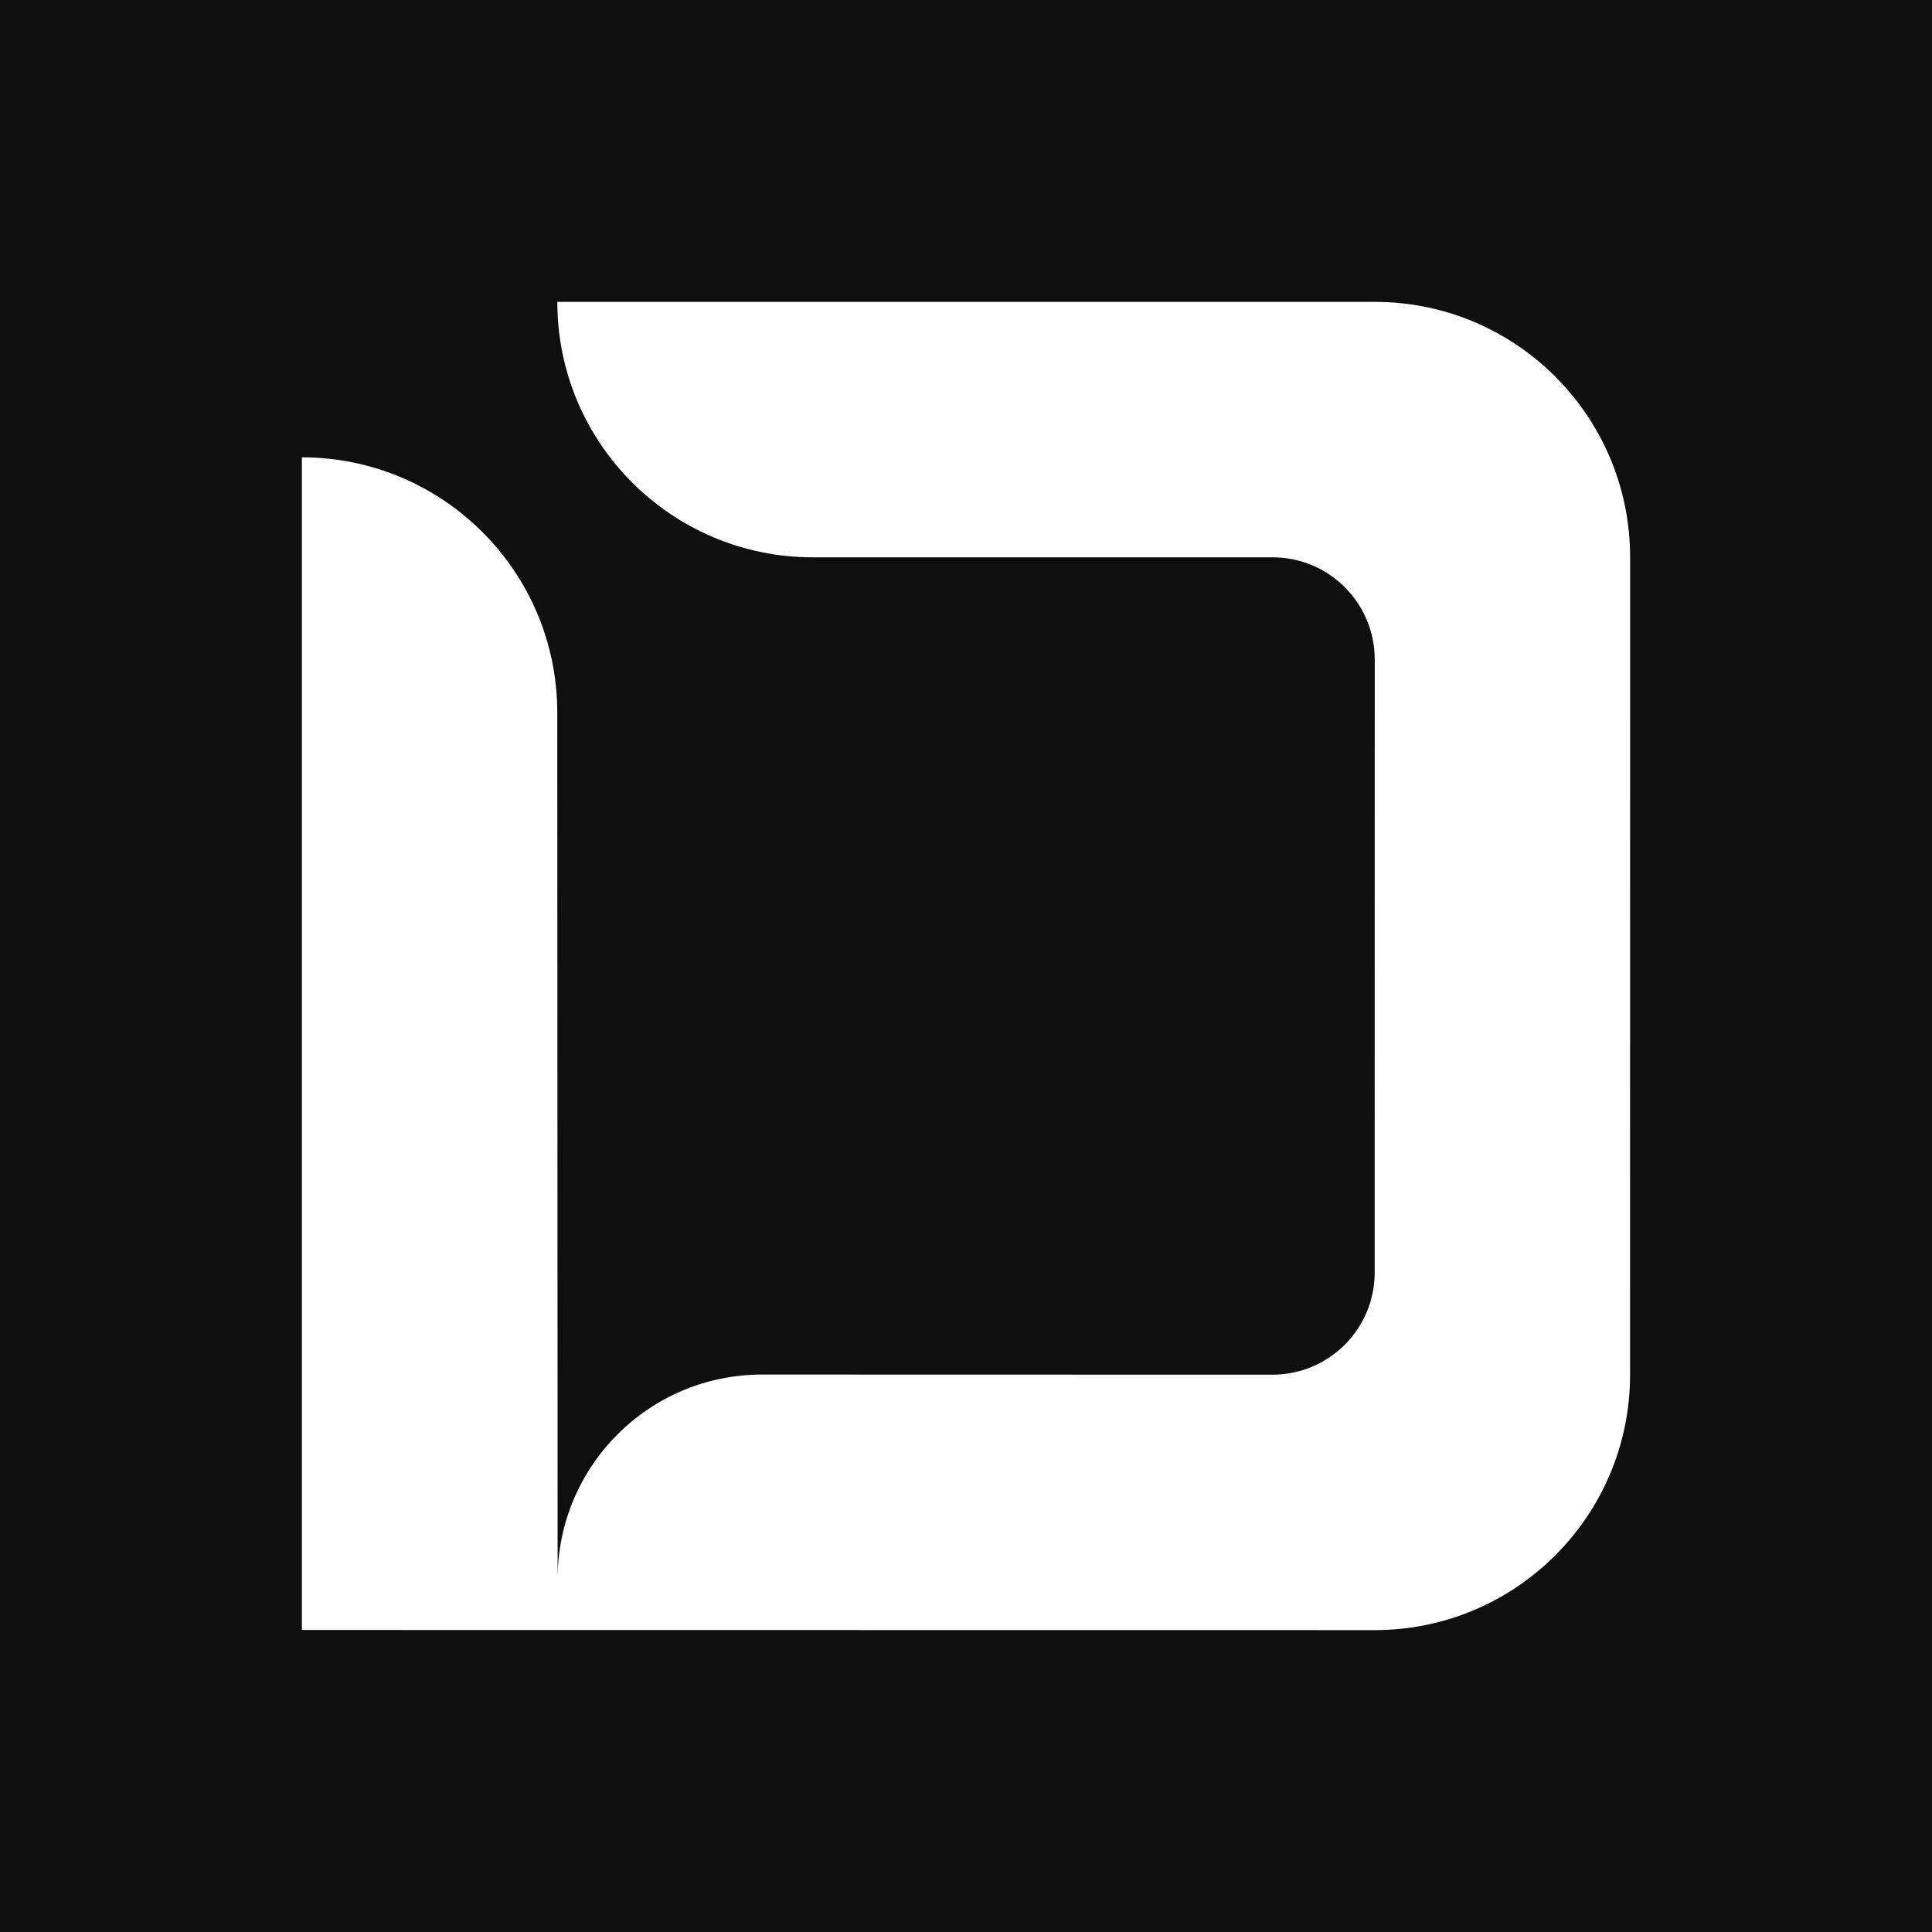 <svg width="32" height="32" viewBox="0 0 32 32" fill="none" xmlns="http://www.w3.org/2000/svg">
<g id="dicota favicon">
<rect width="32" height="32" fill="#0F0F0F"/>
<path id="Vector" d="M9.236 26.153C9.236 24.284 10.751 22.767 12.621 22.767L21.076 22.769C22.011 22.769 22.769 22.011 22.769 21.078L22.77 10.924C22.77 9.988 22.012 9.231 21.079 9.231H13.462C11.126 9.231 9.231 7.337 9.231 5H22.77C25.107 5 27 6.894 27 9.231L26.999 22.77C26.999 25.107 25.105 27 22.769 27L5 26.998V7.575C7.337 7.575 9.23 9.469 9.23 11.804L9.236 26.153Z" fill="white"/>
</g>
</svg>
